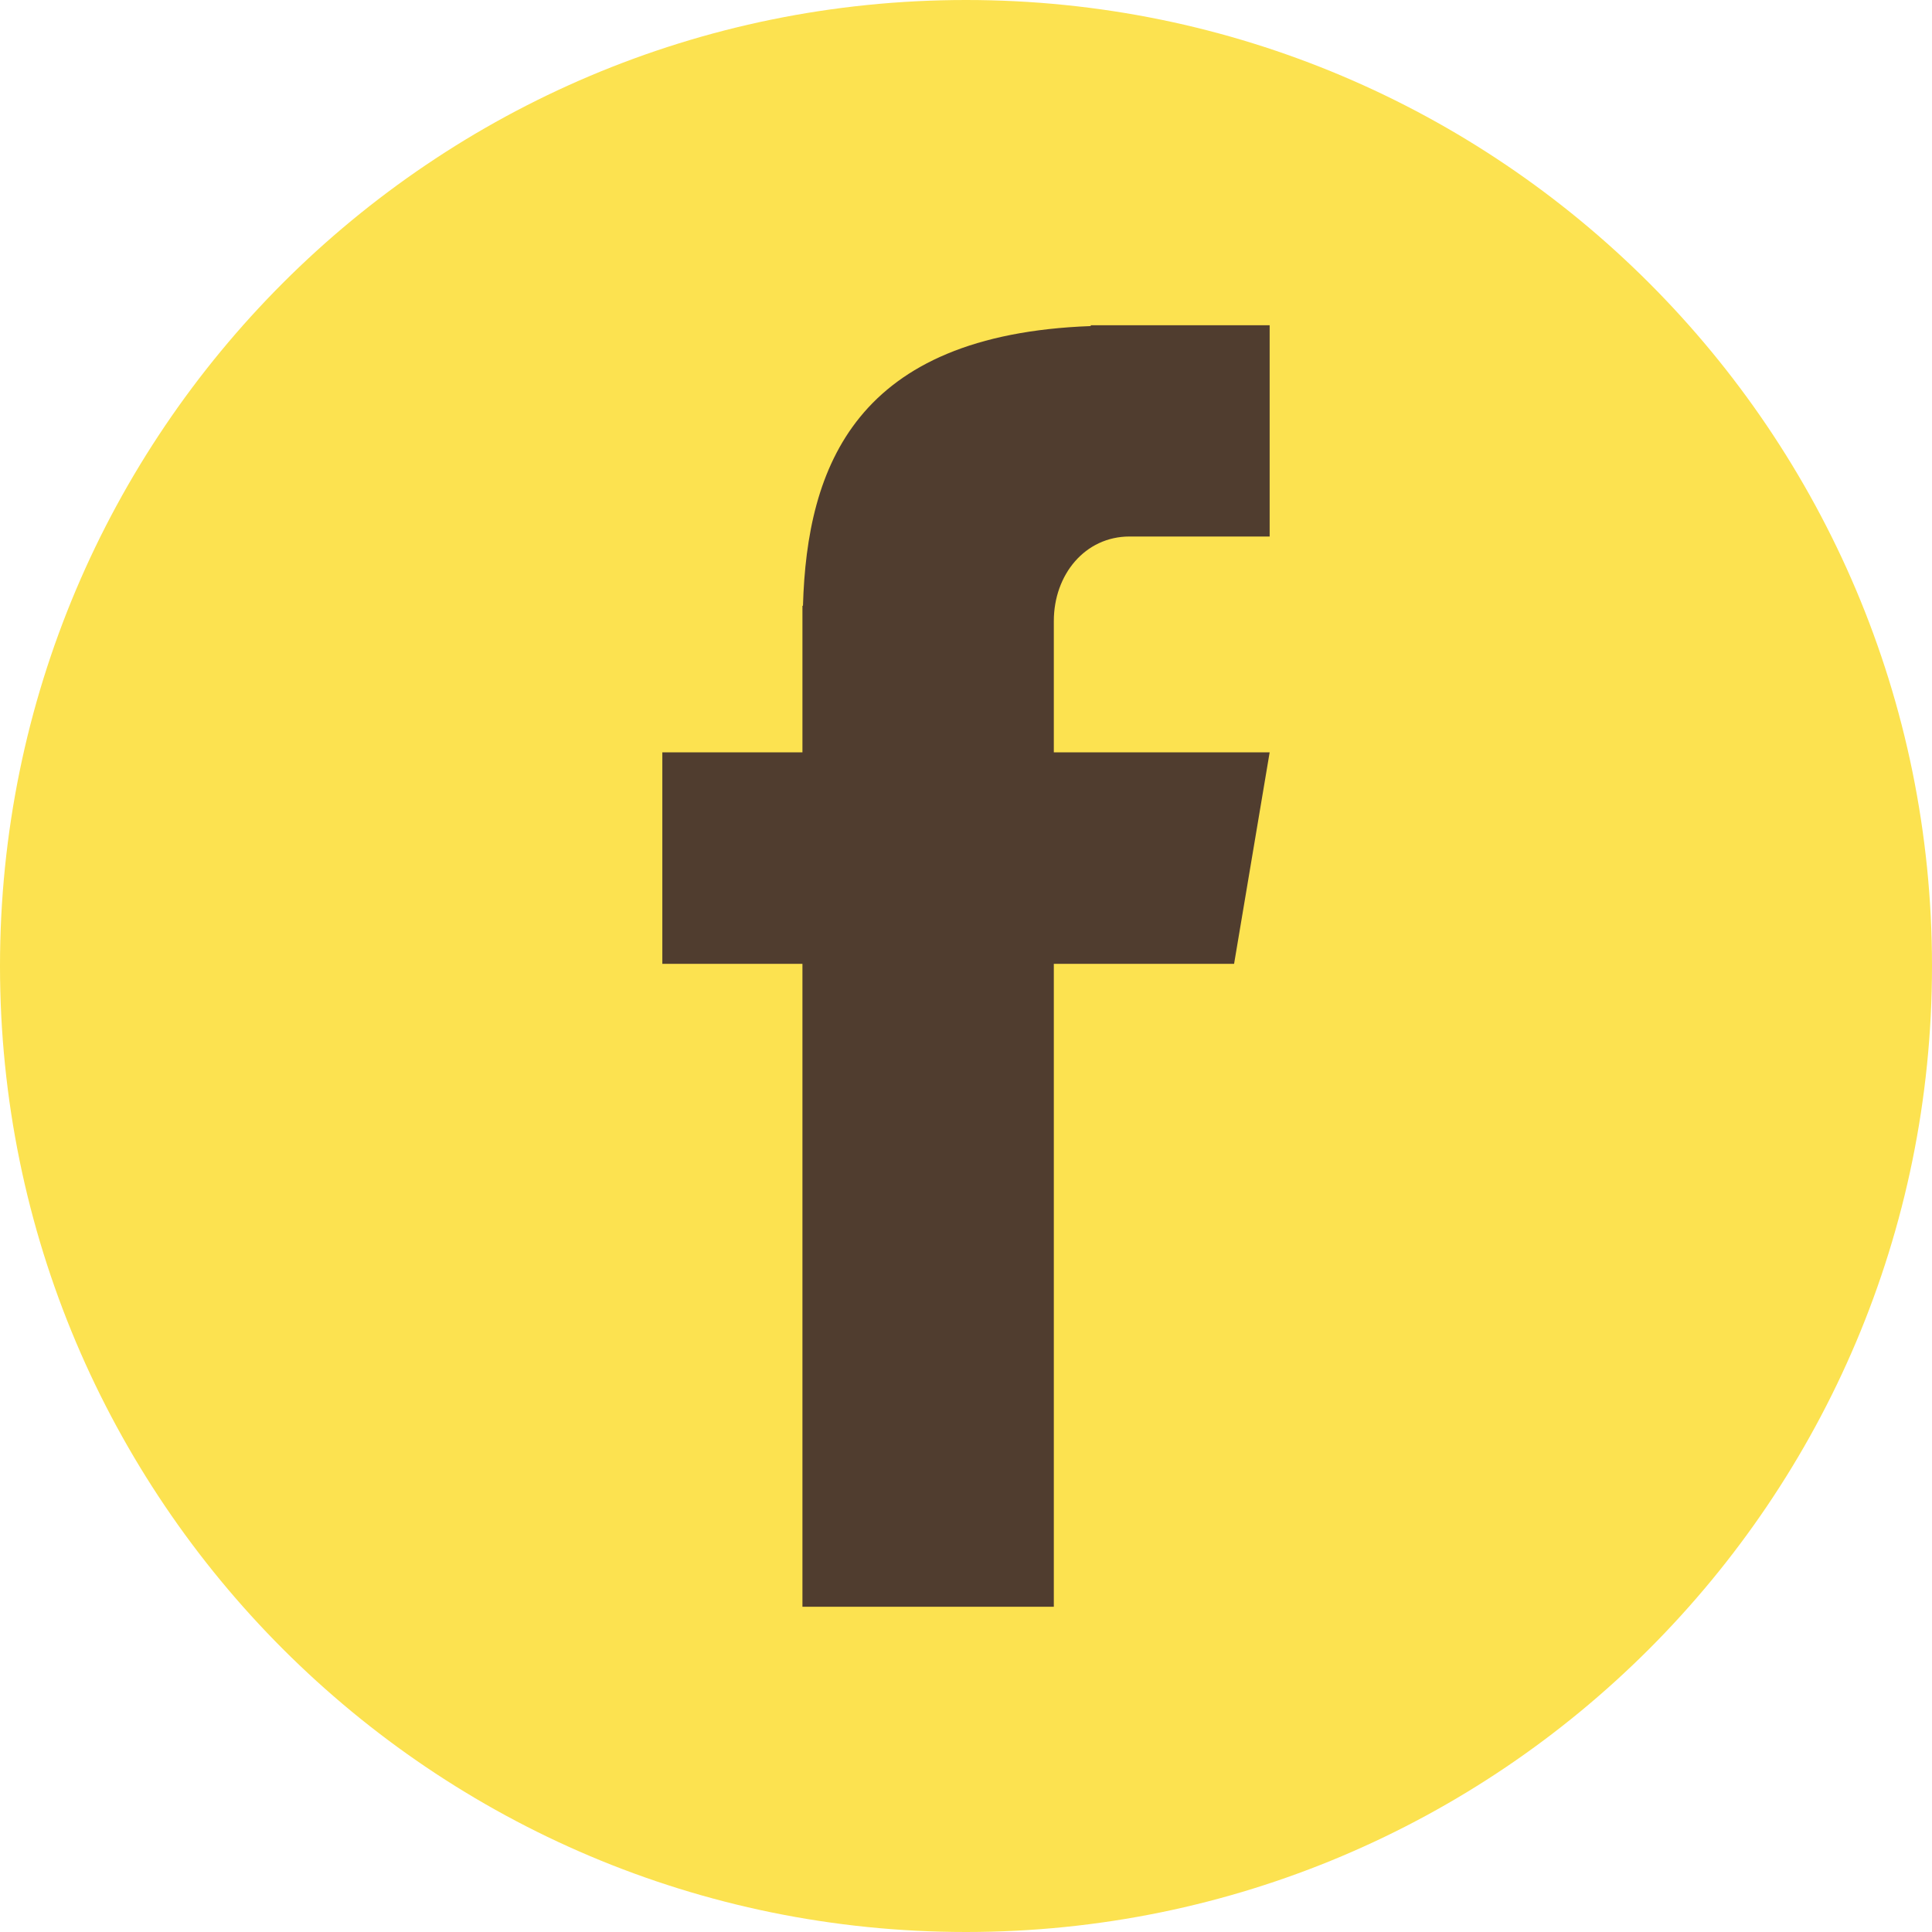 <svg xmlns="http://www.w3.org/2000/svg" xmlns:xlink="http://www.w3.org/1999/xlink" width="1080" zoomAndPan="magnify" viewBox="0 0 810 810" height="1080" preserveAspectRatio="xMidYMid meet" version="1.0"><defs><clipPath id="79a332fa94"><path d="M 405 0 C 181.324 0 0 181.324 0 405 C 0 628.676 181.324 810 405 810 C 628.676 810 810 628.676 810 405 C 810 181.324 628.676 0 405 0 Z M 405 0 " clip-rule="nonzero"/></clipPath><clipPath id="a2105c6804"><path d="M 0 0 L 810 0 L 810 810 L 0 810 Z M 0 0 " clip-rule="nonzero"/></clipPath><clipPath id="33da038e18"><path d="M 405 0 C 181.324 0 0 181.324 0 405 C 0 628.676 181.324 810 405 810 C 628.676 810 810 628.676 810 405 C 810 181.324 628.676 0 405 0 Z M 405 0 " clip-rule="nonzero"/></clipPath><clipPath id="57a676b54d"><rect x="0" width="810" y="0" height="810"/></clipPath><clipPath id="c9847cfb08"><path d="M 277.684 136 L 532.684 136 L 532.684 674 L 277.684 674 Z M 277.684 136 " clip-rule="nonzero"/></clipPath></defs><g clip-path="url(#79a332fa94)"><g transform="matrix(1, 0, 0, 1, 0, 0)"><g clip-path="url(#57a676b54d)"><g clip-path="url(#a2105c6804)"><g clip-path="url(#33da038e18)"><rect x="-178.2" width="1166.4" fill="#fce250" height="1166.4" y="-178.2" fill-opacity="1"/></g></g></g></g></g><g clip-path="url(#c9847cfb08)"><path fill="#503d2f" d="M 473.566 224.934 L 532.309 224.934 L 532.309 136.367 L 457.297 136.367 L 457.297 136.707 C 358.68 140.32 338.344 195.562 336.648 253.965 L 336.426 253.965 L 336.426 315.418 L 277.684 315.418 L 277.684 404.098 L 336.426 404.098 L 336.426 673.633 L 441.82 673.633 L 441.82 404.098 L 517.395 404.098 L 532.309 315.418 L 441.82 315.418 L 441.82 260.402 C 441.82 240.859 454.926 224.934 473.566 224.934 Z M 473.566 224.934 " fill-opacity="1" fill-rule="nonzero"/></g></svg>
